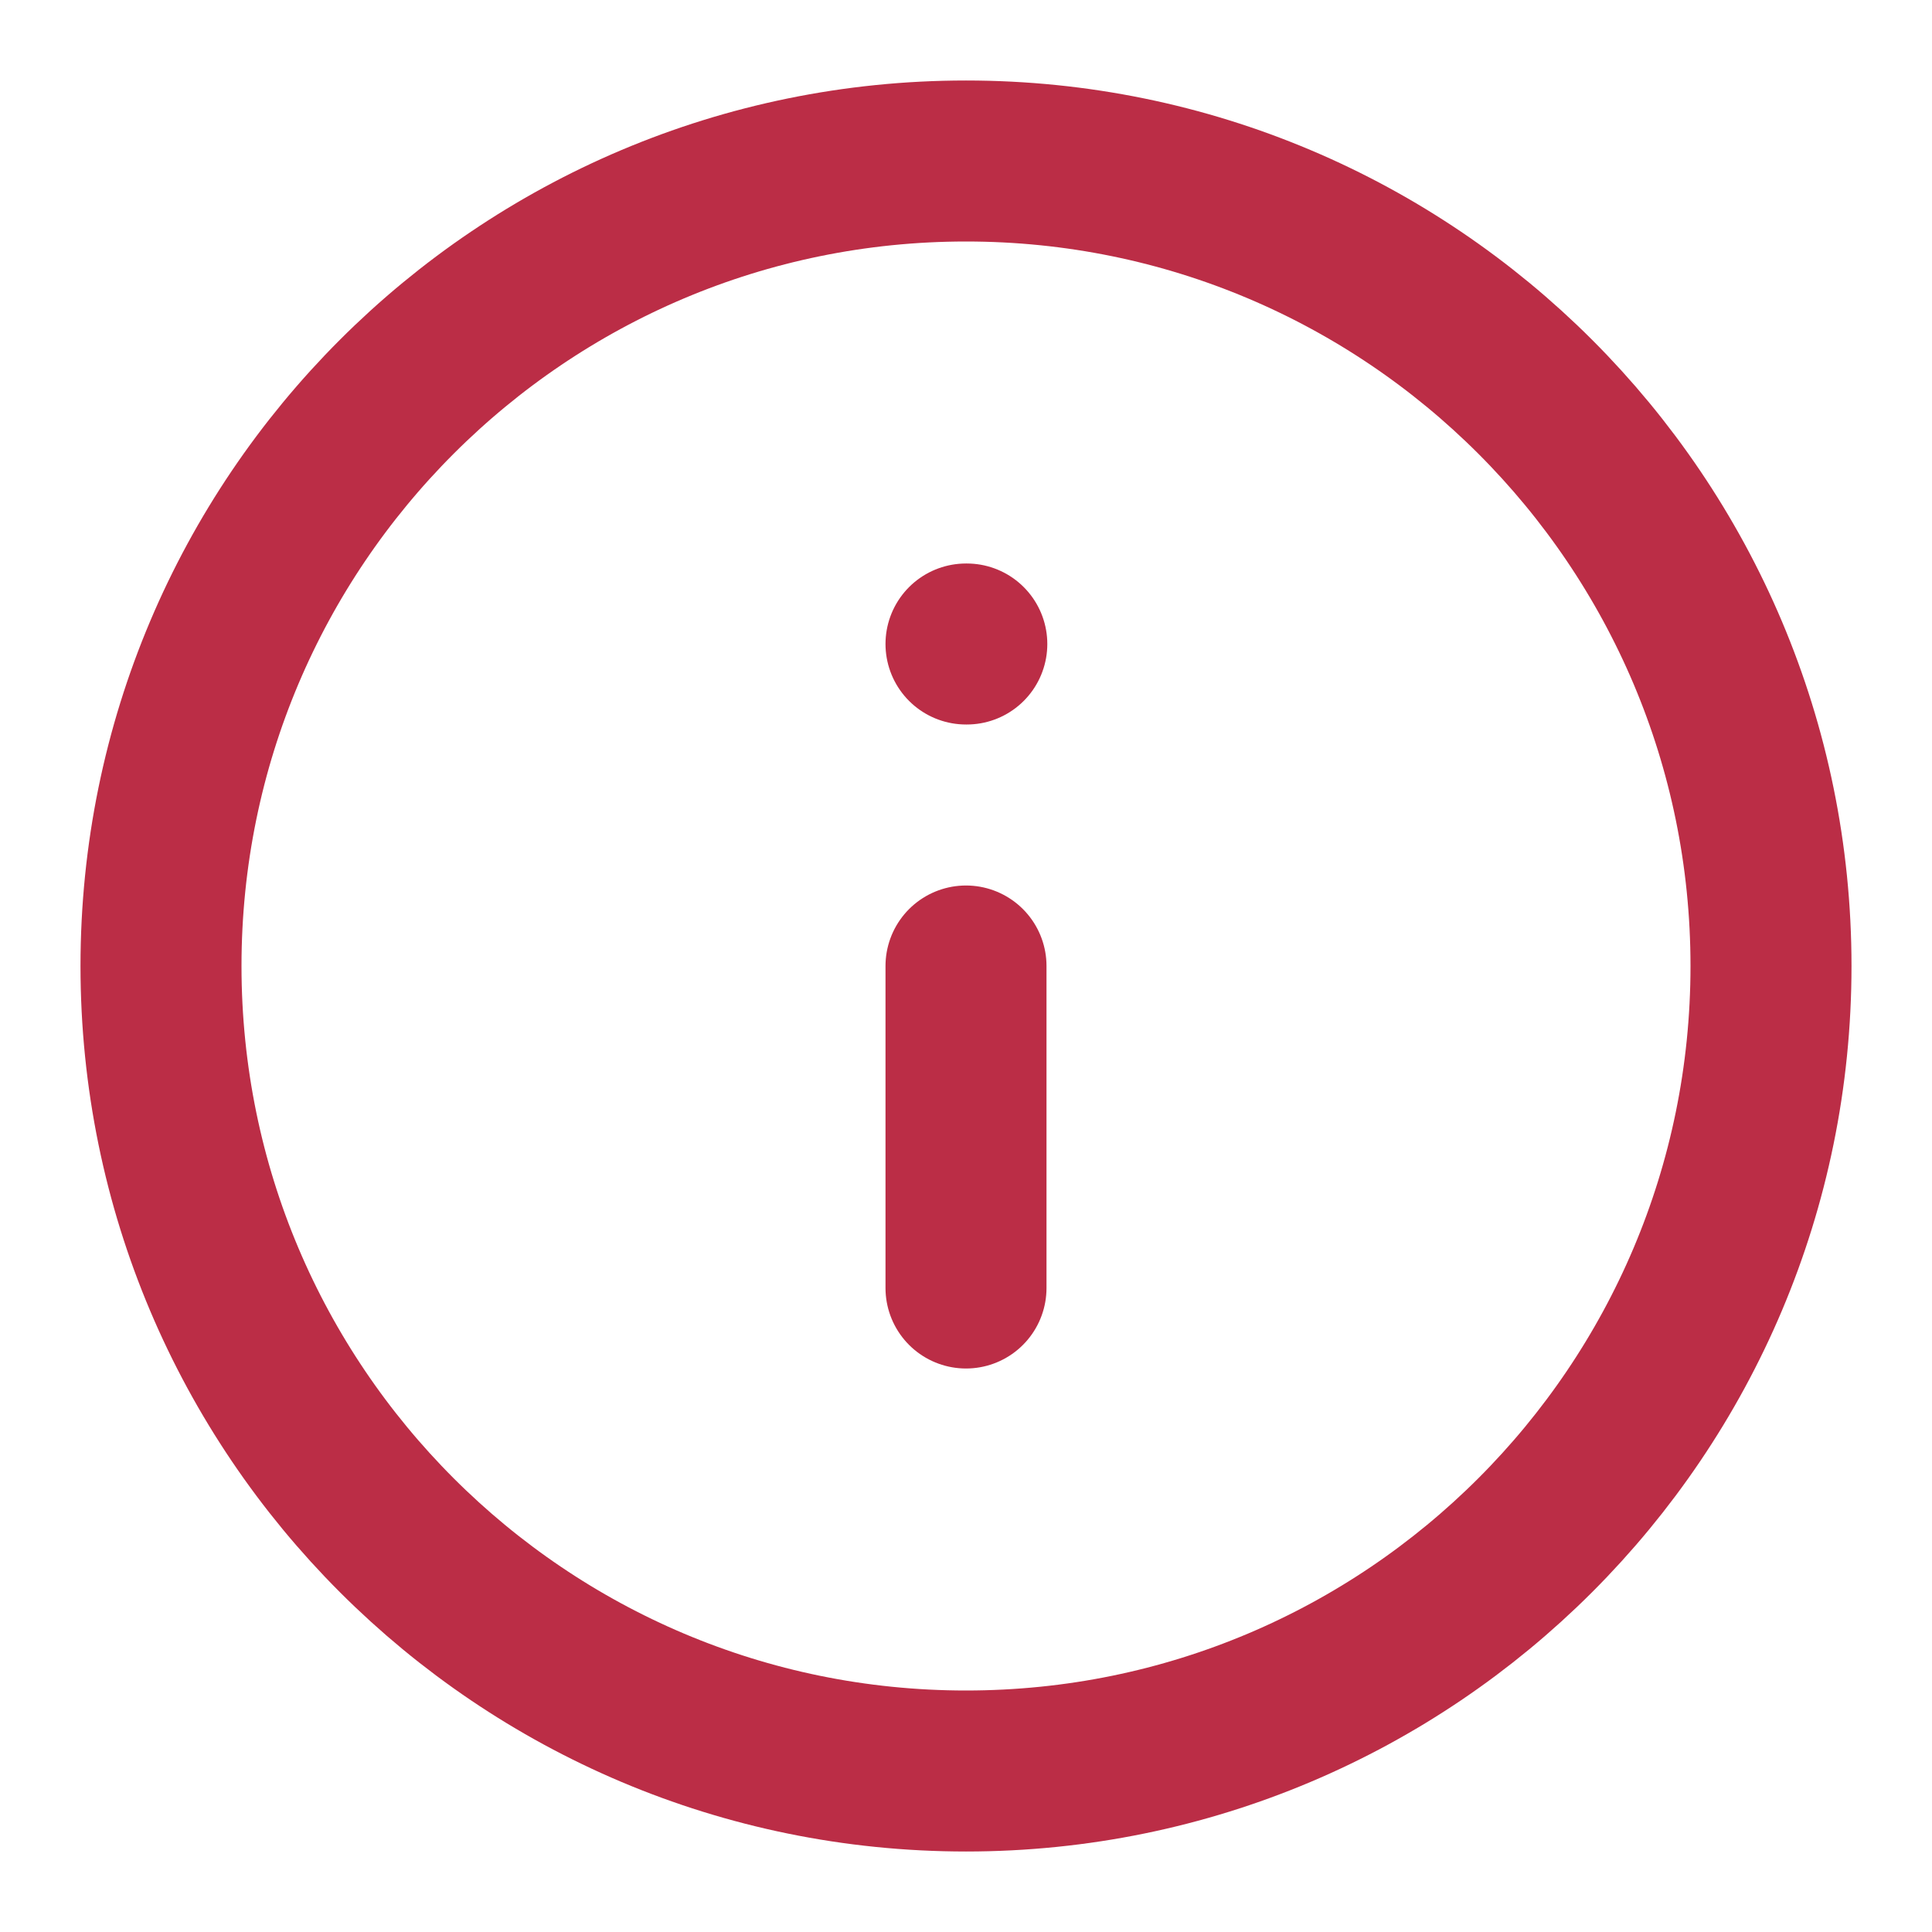 <svg width="24" height="24" viewBox="0 0 24 24" fill="none" xmlns="http://www.w3.org/2000/svg">
<path d="M12 22C17.523 22 22 17.523 22 12C22 6.477 17.523 2 12 2C6.477 2 2 6.477 2 12C2 17.523 6.477 22 12 22Z" stroke="#BB2D46" stroke-width="2" stroke-linecap="round" stroke-linejoin="round"/>
<path d="M12 16V12" stroke="#BB2D46" stroke-width="2" stroke-linecap="round" stroke-linejoin="round"/>
<path d="M12 8H12.01" stroke="#BB2D46" stroke-width="2" stroke-linecap="round" stroke-linejoin="round"/>
</svg>
